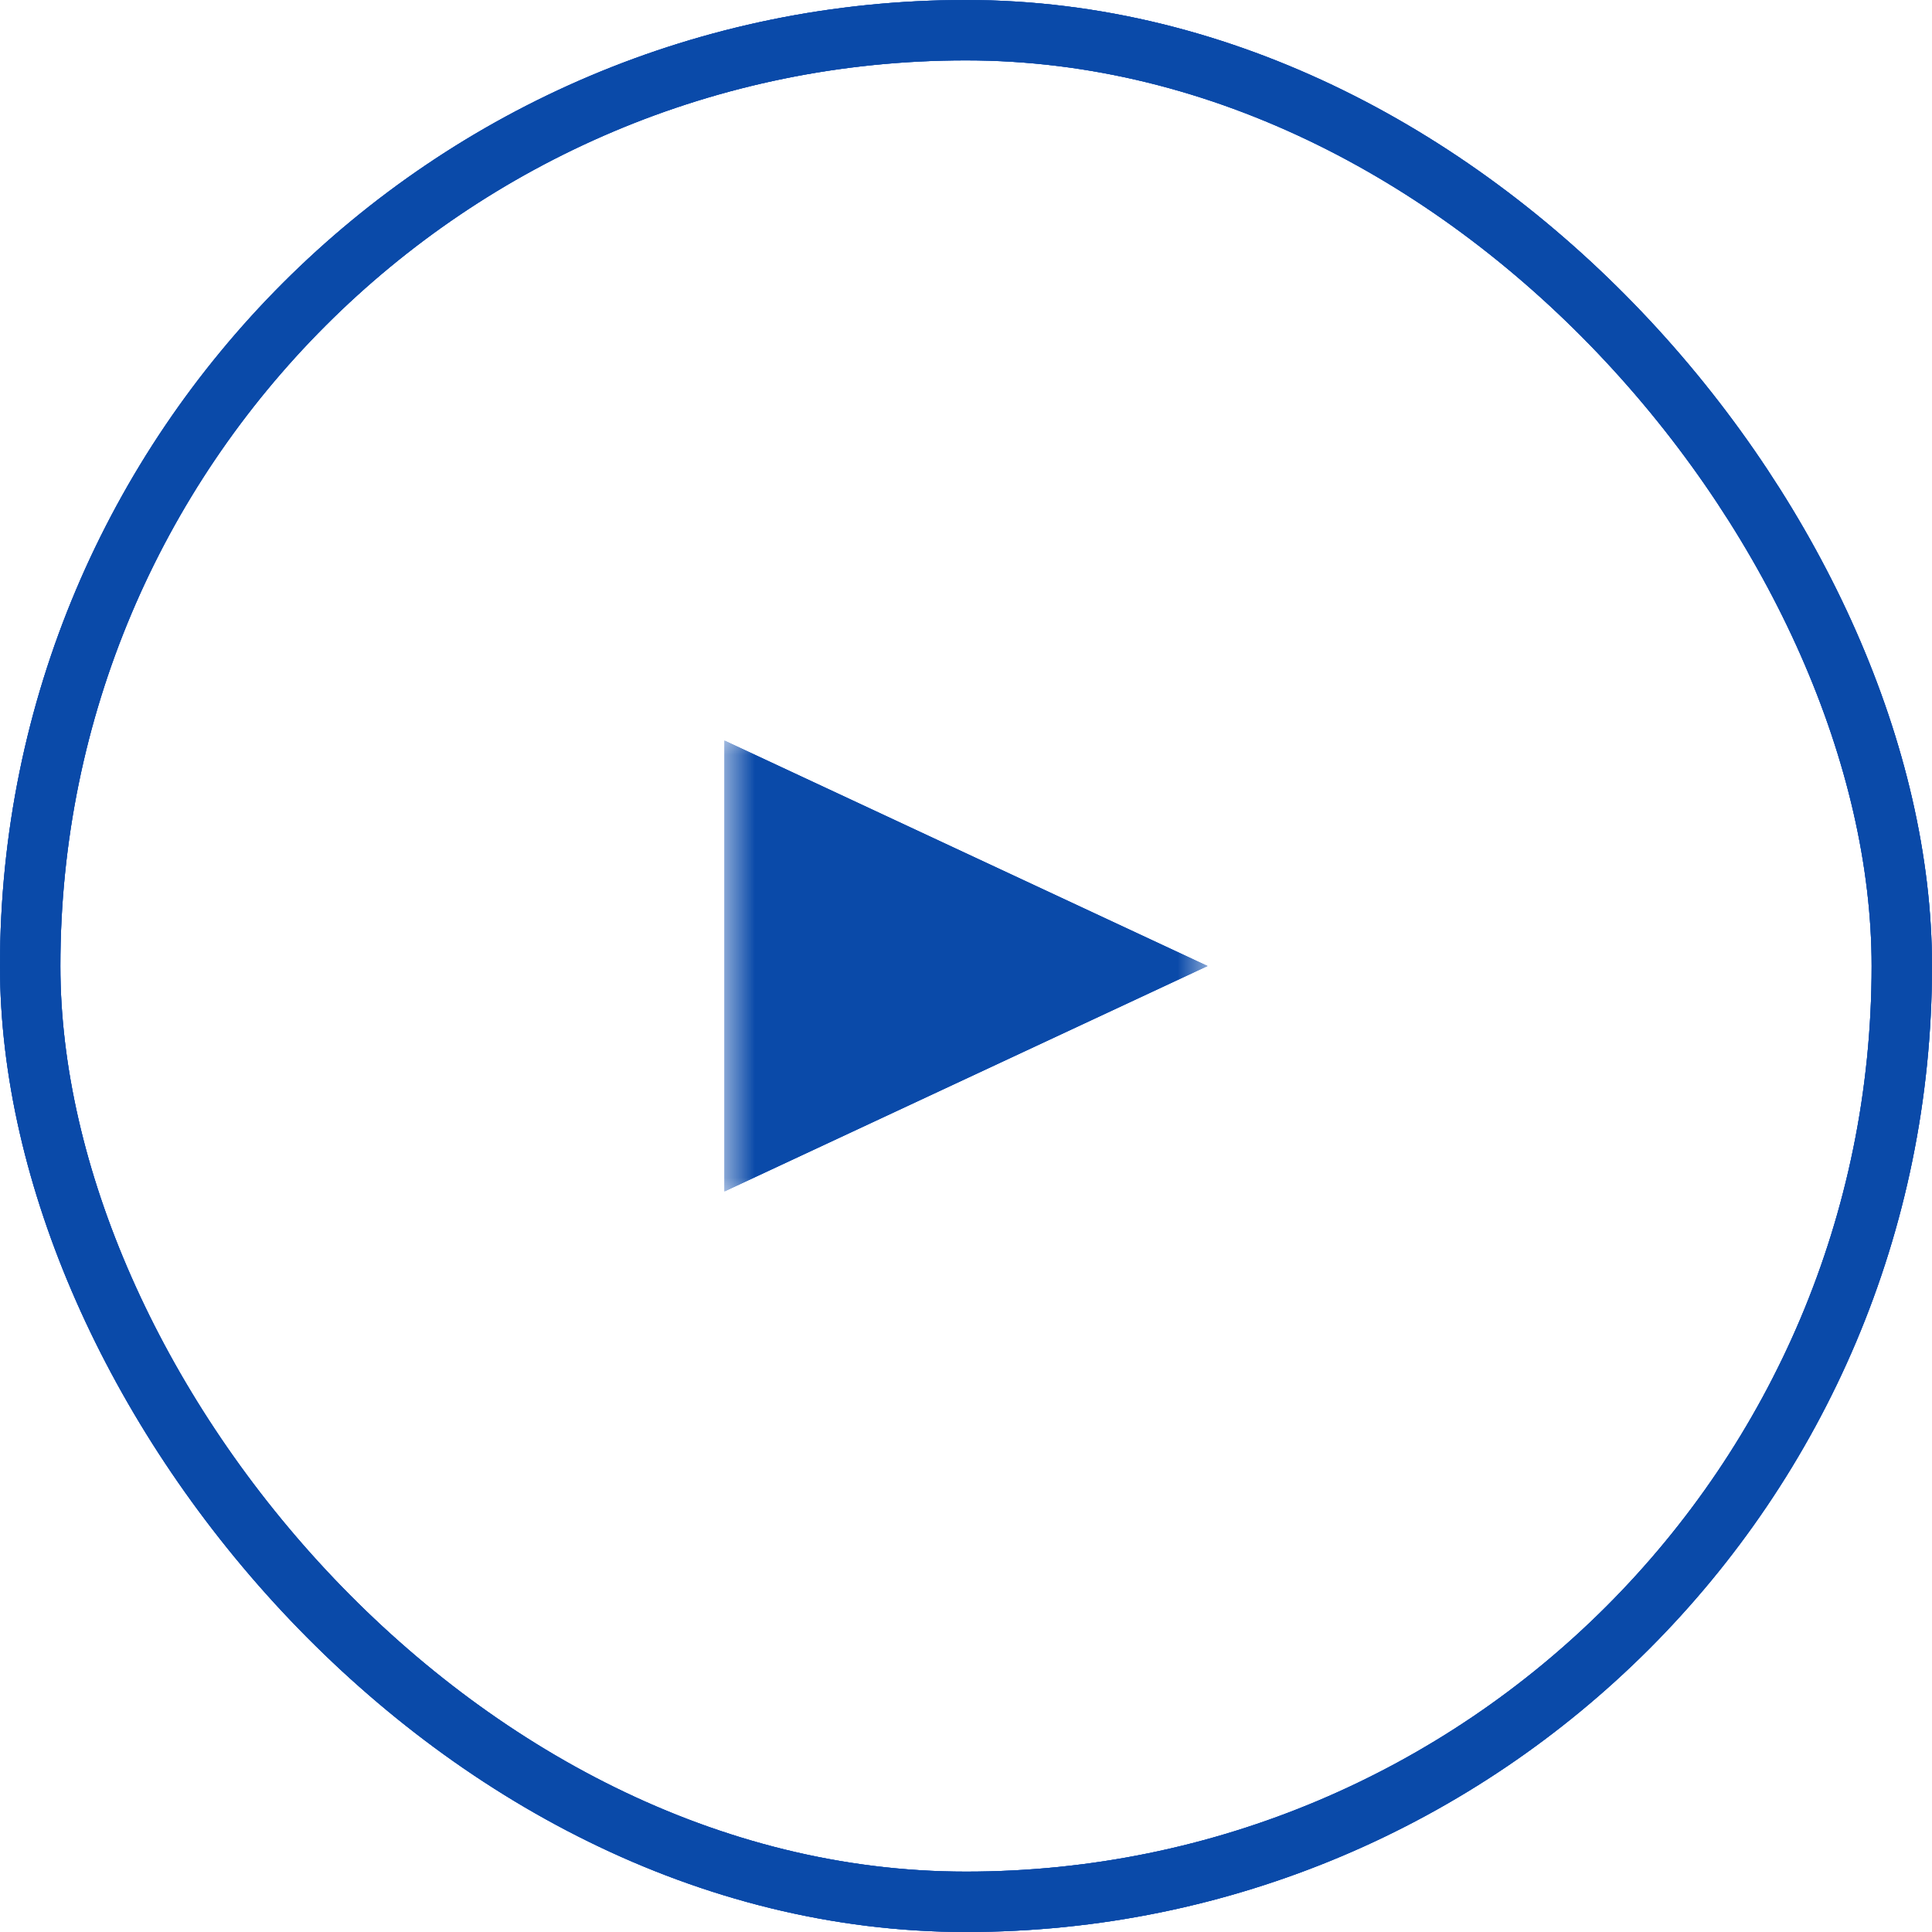 <svg width="32" height="32" viewBox="0 0 32 32" fill="none" xmlns="http://www.w3.org/2000/svg">
<rect x="0.5" y="0.5" width="31" height="31" rx="15.5" stroke="#295ECE"/>
<rect x="0.5" y="0.5" width="31" height="31" rx="15.5" stroke="#1A57B1"/>
<rect x="0.5" y="0.5" width="31" height="31" rx="15.5" stroke="#0A4AA9"/>
<mask id="mask0_11626_3168" style="mask-type:alpha" maskUnits="userSpaceOnUse" x="12" y="12" width="8" height="8">
<rect x="12" y="12" width="8" height="8" fill="#D9D9D9"/>
</mask>
<g mask="url(#mask0_11626_3168)">
<path d="M12 19.733L20 16L12 12.267V19.733Z" fill="#295ECE"/>
<path d="M12 19.733L20 16L12 12.267V19.733Z" fill="#1A57B1"/>
<path d="M12 19.733L20 16L12 12.267V19.733Z" fill="#0A4AA9"/>
</g>
</svg>
